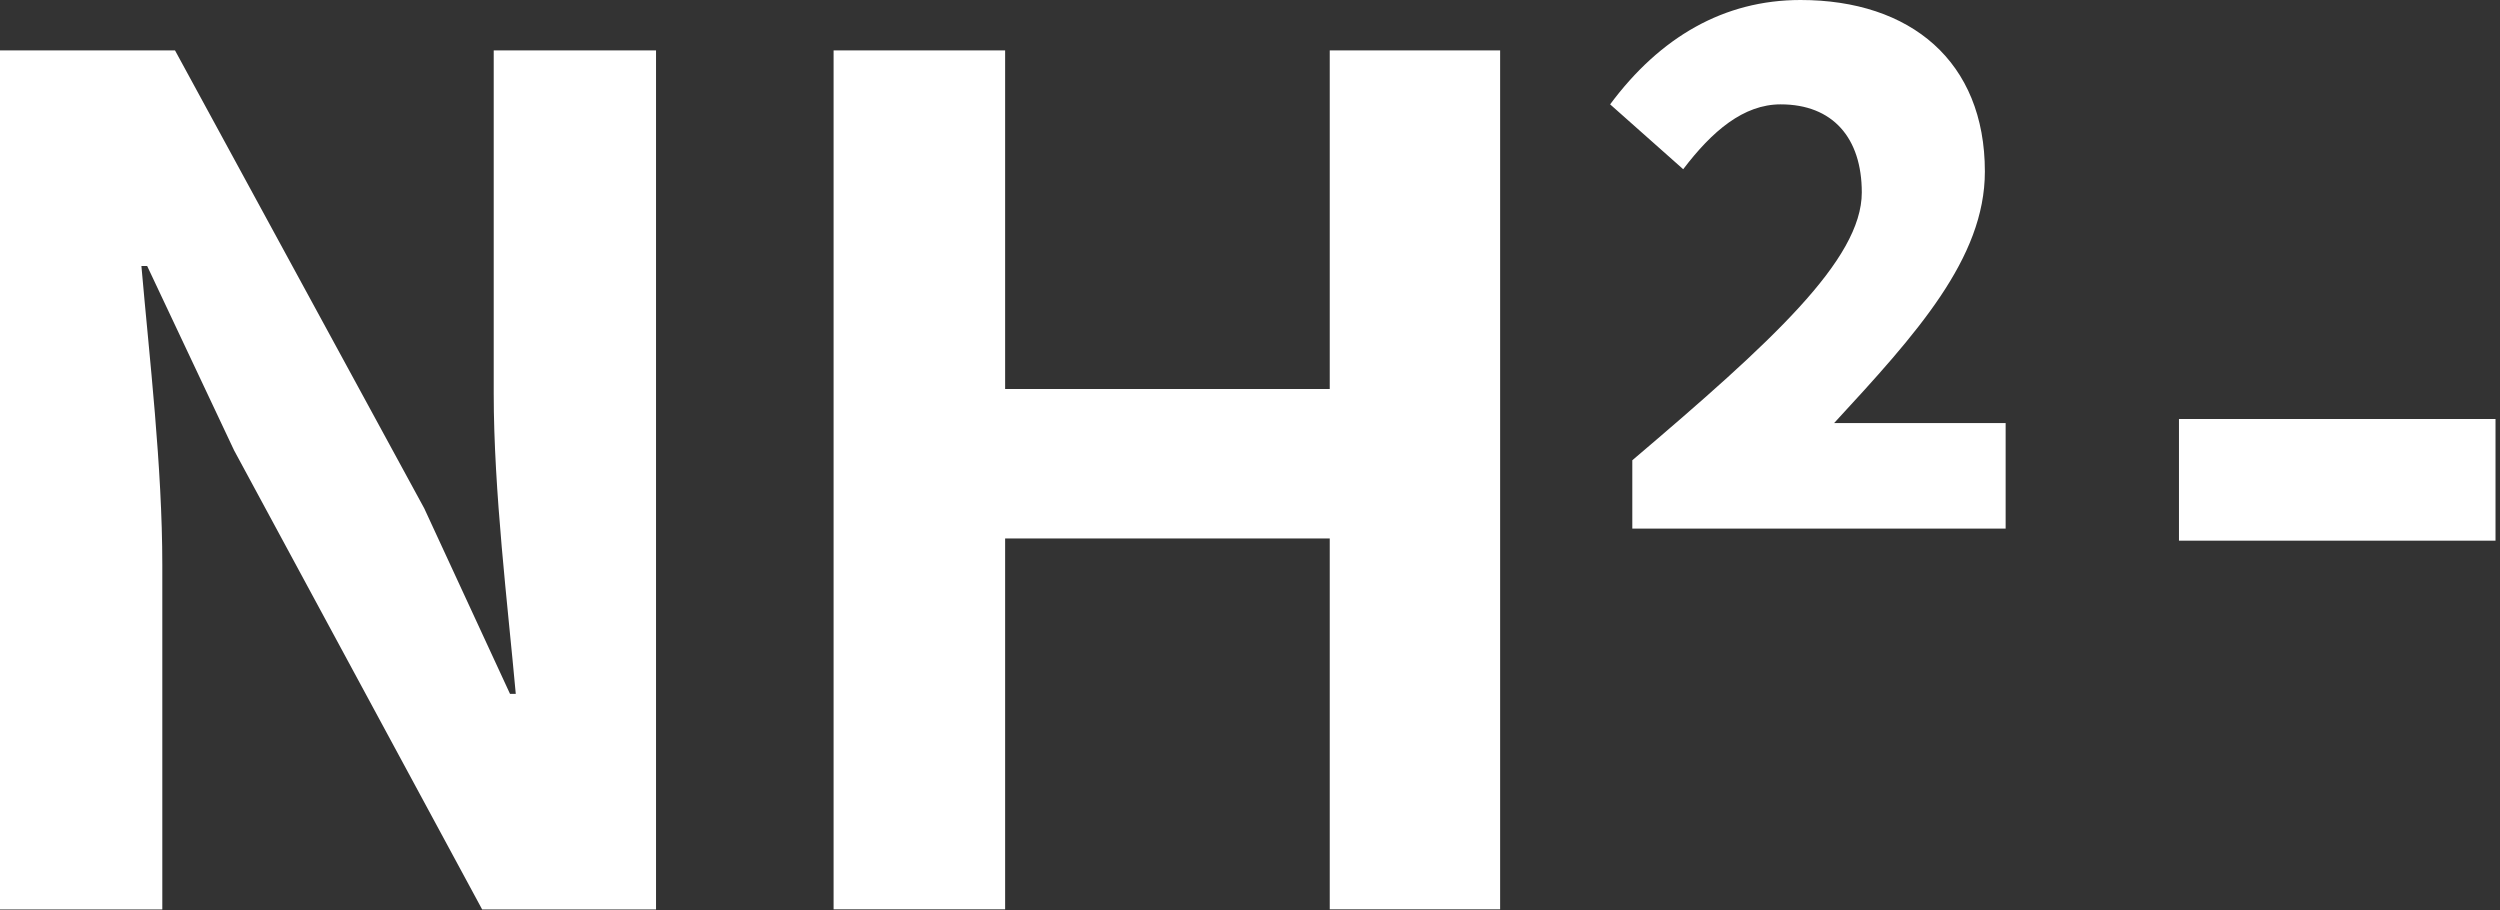 <svg width="195" height="71" viewBox="0 0 195 71" fill="none" xmlns="http://www.w3.org/2000/svg">
<rect x="0" y="0" width="195" height="71" fill="#333333" stroke="none"/>
<g id="Contents" clip-path="url(#clip0_1_4)">
<path id="Vector" d="M0 3.93H13.65L33.09 39.65L39.78 54.12H40.23C39.6 47.16 38.51 38.29 38.51 30.7V3.93H51.17V70.94H37.61L18.26 35.13L11.48 20.75H11.03C11.66 27.98 12.66 36.39 12.66 44.08V70.94H0L0 3.93Z" fill="white"/>
<path id="Vector_2" d="M65.02 3.93H78.4V30.34H103.72V3.93H117.01V70.94H103.72V42H78.4V70.94H65.02V3.93Z" fill="white"/>
<path id="Vector_3" d="M127.32 35.9C138.17 26.68 145.22 20.26 145.22 15.01C145.22 10.76 142.96 8.14 138.89 8.14C136 8.14 133.55 10.22 131.29 13.2L125.59 8.14C129.49 2.89 134.47 0 140.44 0C149.03 0 154.82 4.79 154.82 13.38C154.82 20.16 149.48 26.04 143.06 33H156.44V41.23H127.32V35.89V35.9Z" fill="white"/>
<path id="Vector_4" d="M169.96 32.68H194.65V42.17H169.96V32.68Z" fill="white"/>
</g>
<defs>
<clipPath id="clip0_1_4">
<rect width="194.65" height="70.93" fill="white"/>
</clipPath>
</defs>
</svg>
